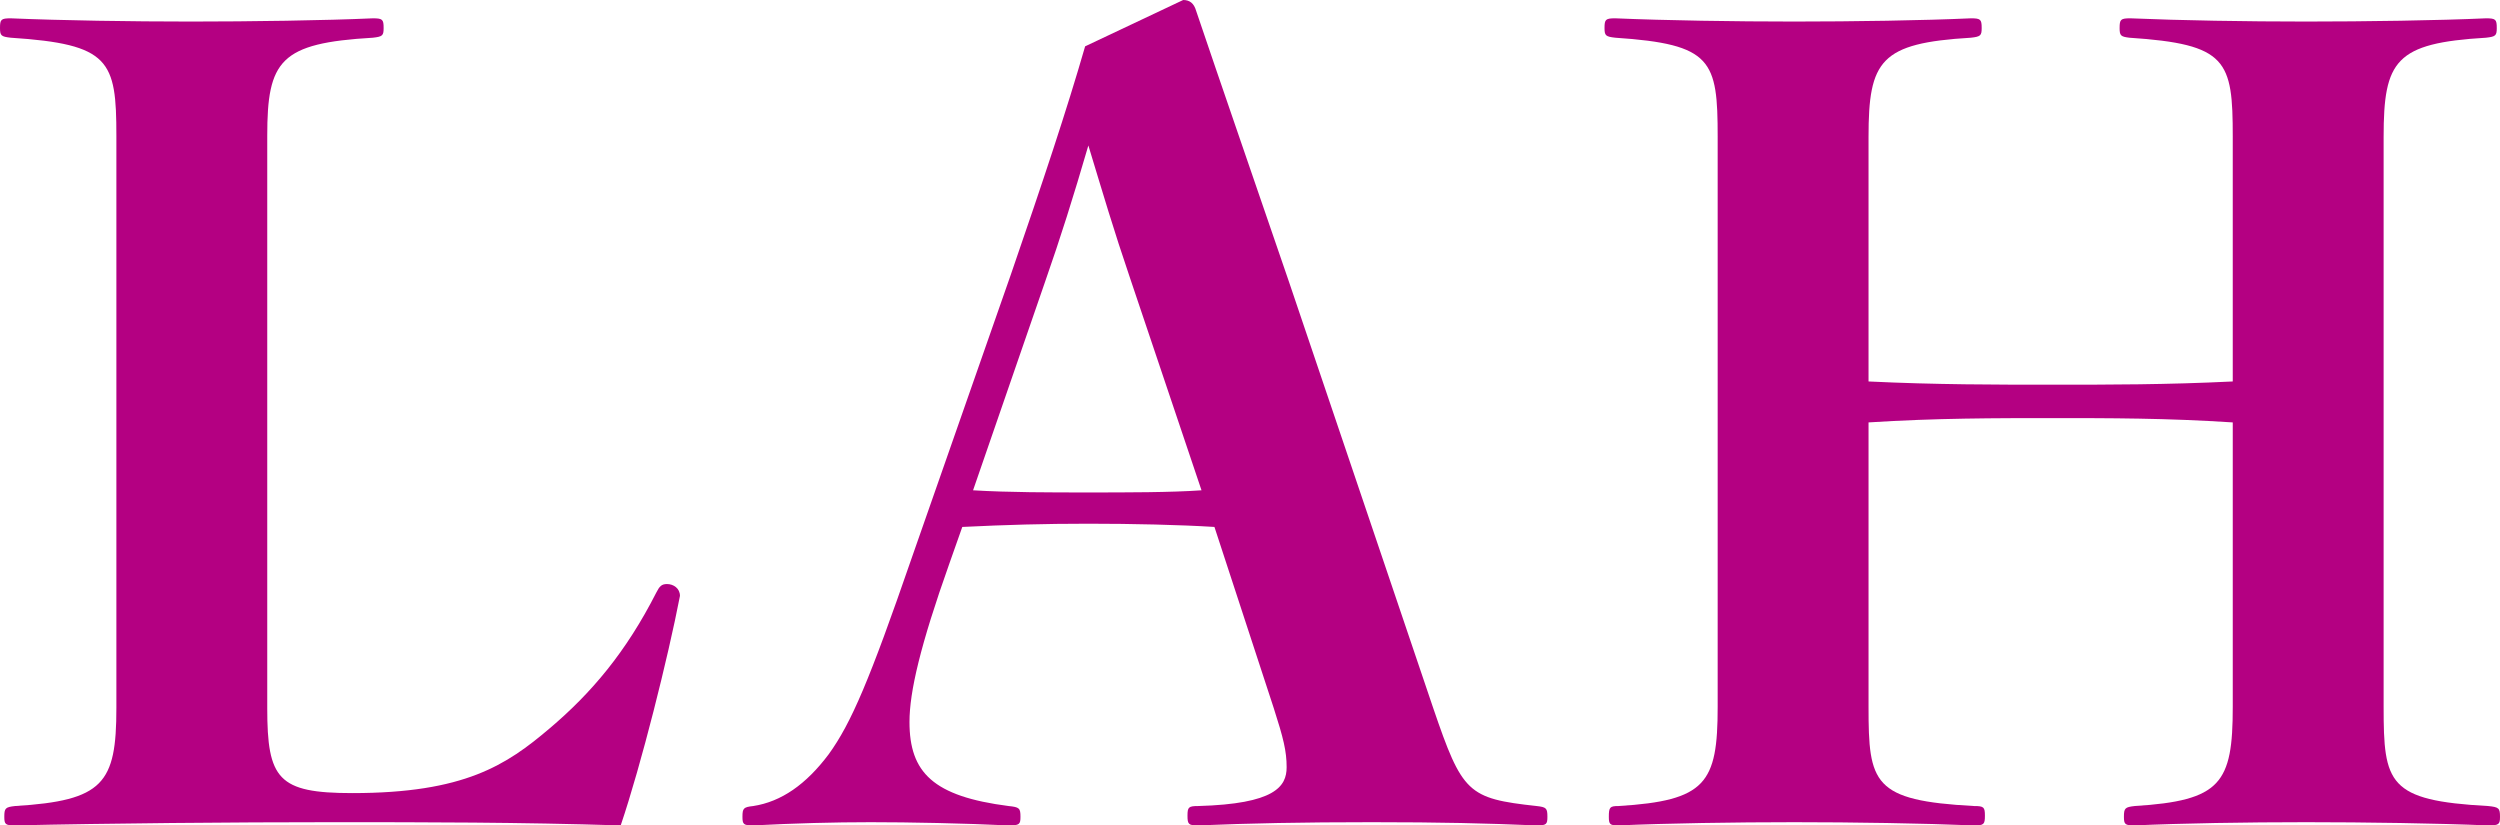 <?xml version="1.0" encoding="UTF-8"?>
<svg id="_レイヤー_2" data-name="レイヤー 2" xmlns="http://www.w3.org/2000/svg" width="139.2" height="45.96" viewBox="0 0 139.2 45.96">
  <defs>
    <style>
      .cls-1 {
        fill: #b40082;
        stroke-width: 0px;
      }
    </style>
  </defs>
  <g id="_レイヤー_1-2" data-name="レイヤー 1">
    <g>
      <path class="cls-1" d="M14.88,39.42c0,3.96.6,4.74,4.74,4.74,6.24,0,8.58-1.56,10.98-3.6,2.34-1.98,4.26-4.26,5.94-7.56.18-.36.3-.48.6-.48.36,0,.72.24.72.66-.66,3.42-2.16,9.42-3.3,12.78-5.7-.18-10.8-.18-16.14-.18s-12.42.06-17.58.18c-.54,0-.6-.06-.6-.48,0-.48.06-.54.6-.6,4.92-.3,5.64-1.26,5.64-5.46V7.56c0-4.2-.36-5.1-5.88-5.46-.54-.06-.6-.12-.6-.54,0-.48.06-.54.6-.54,2.82.12,6.72.18,10.02.18s7.5-.06,10.14-.18c.54,0,.6.06.6.54,0,.42-.06.48-.6.54-5.16.3-5.88,1.26-5.88,5.46v31.86Z"/>
      <path class="cls-1" d="M67.62,29.34c-1.92-.12-4.56-.18-7.02-.18s-4.56.06-7.02.18l-.72,2.04c-1.62,4.56-2.22,7.14-2.22,8.82,0,2.82,1.32,4.14,5.52,4.68.6.06.66.12.66.6,0,.42-.06.48-.66.48-2.46-.12-5.52-.18-7.68-.18-2.04,0-4.26.06-6.54.18-.54,0-.6-.06-.6-.48,0-.48.06-.54.6-.6,1.56-.24,2.94-1.2,4.2-2.88,1.26-1.74,2.28-4.14,4.62-10.92l5.52-15.78c1.8-5.22,3.12-9.18,4.14-12.72l5.46-2.58c.36,0,.6.18.72.6,1.44,4.26,2.88,8.4,5.16,15.06l8.04,23.76c1.62,4.74,1.92,5.04,5.76,5.46.54.06.6.12.6.6,0,.42-.06.48-.6.48-2.82-.12-5.34-.18-9.18-.18s-6.84.06-9.66.18c-.54,0-.6-.06-.6-.54s.06-.54.6-.54c4.26-.12,4.92-1.08,4.92-2.16,0-.9-.18-1.62-.72-3.3l-3.3-10.08ZM62.94,15.54c-.96-2.82-1.5-4.68-2.34-7.44-.84,2.88-1.56,5.16-2.4,7.56l-4.02,11.64c1.98.12,4.32.12,6.42.12s4.62,0,6.3-.12l-3.96-11.76Z"/>
      <path class="cls-1" d="M104.04,39.36c0,4.26.24,5.22,5.88,5.52.54,0,.6.06.6.54s-.06.54-.6.54c-2.88-.12-6.72-.18-10.02-.18s-7.14.06-9.78.18c-.48,0-.54-.06-.54-.48,0-.54.06-.6.54-.6,4.86-.3,5.52-1.26,5.52-5.52V7.62c0-4.26-.3-5.16-5.7-5.52-.54-.06-.6-.12-.6-.54,0-.48.06-.54.6-.54,2.82.12,6.66.18,9.96.18s7.2-.06,9.84-.18c.54,0,.6.06.6.54,0,.42-.06.48-.6.54-5.04.3-5.7,1.26-5.7,5.52v13.62c3.72.18,7.14.18,10.26.18s6.36,0,10.02-.18V7.62c0-4.26-.3-5.16-5.76-5.52-.48-.06-.54-.12-.54-.54,0-.48.06-.54.6-.54,2.82.12,6.48.18,9.78.18s7.38-.06,10.02-.18c.54,0,.6.06.6.54,0,.42-.06.48-.6.54-5.04.3-5.7,1.26-5.7,5.52v31.74c0,4.26.24,5.22,5.82,5.52.6.06.66.12.66.6,0,.42-.06.48-.66.48-2.82-.12-6.84-.18-10.14-.18s-6.96.06-9.54.18c-.54,0-.6-.06-.6-.48,0-.48.06-.54.6-.6,4.8-.3,5.46-1.26,5.46-5.52v-15.84c-3.66-.24-6.9-.24-10.02-.24s-6.54,0-10.26.24v15.84Z"/>
    </g>
  </g>
</svg>